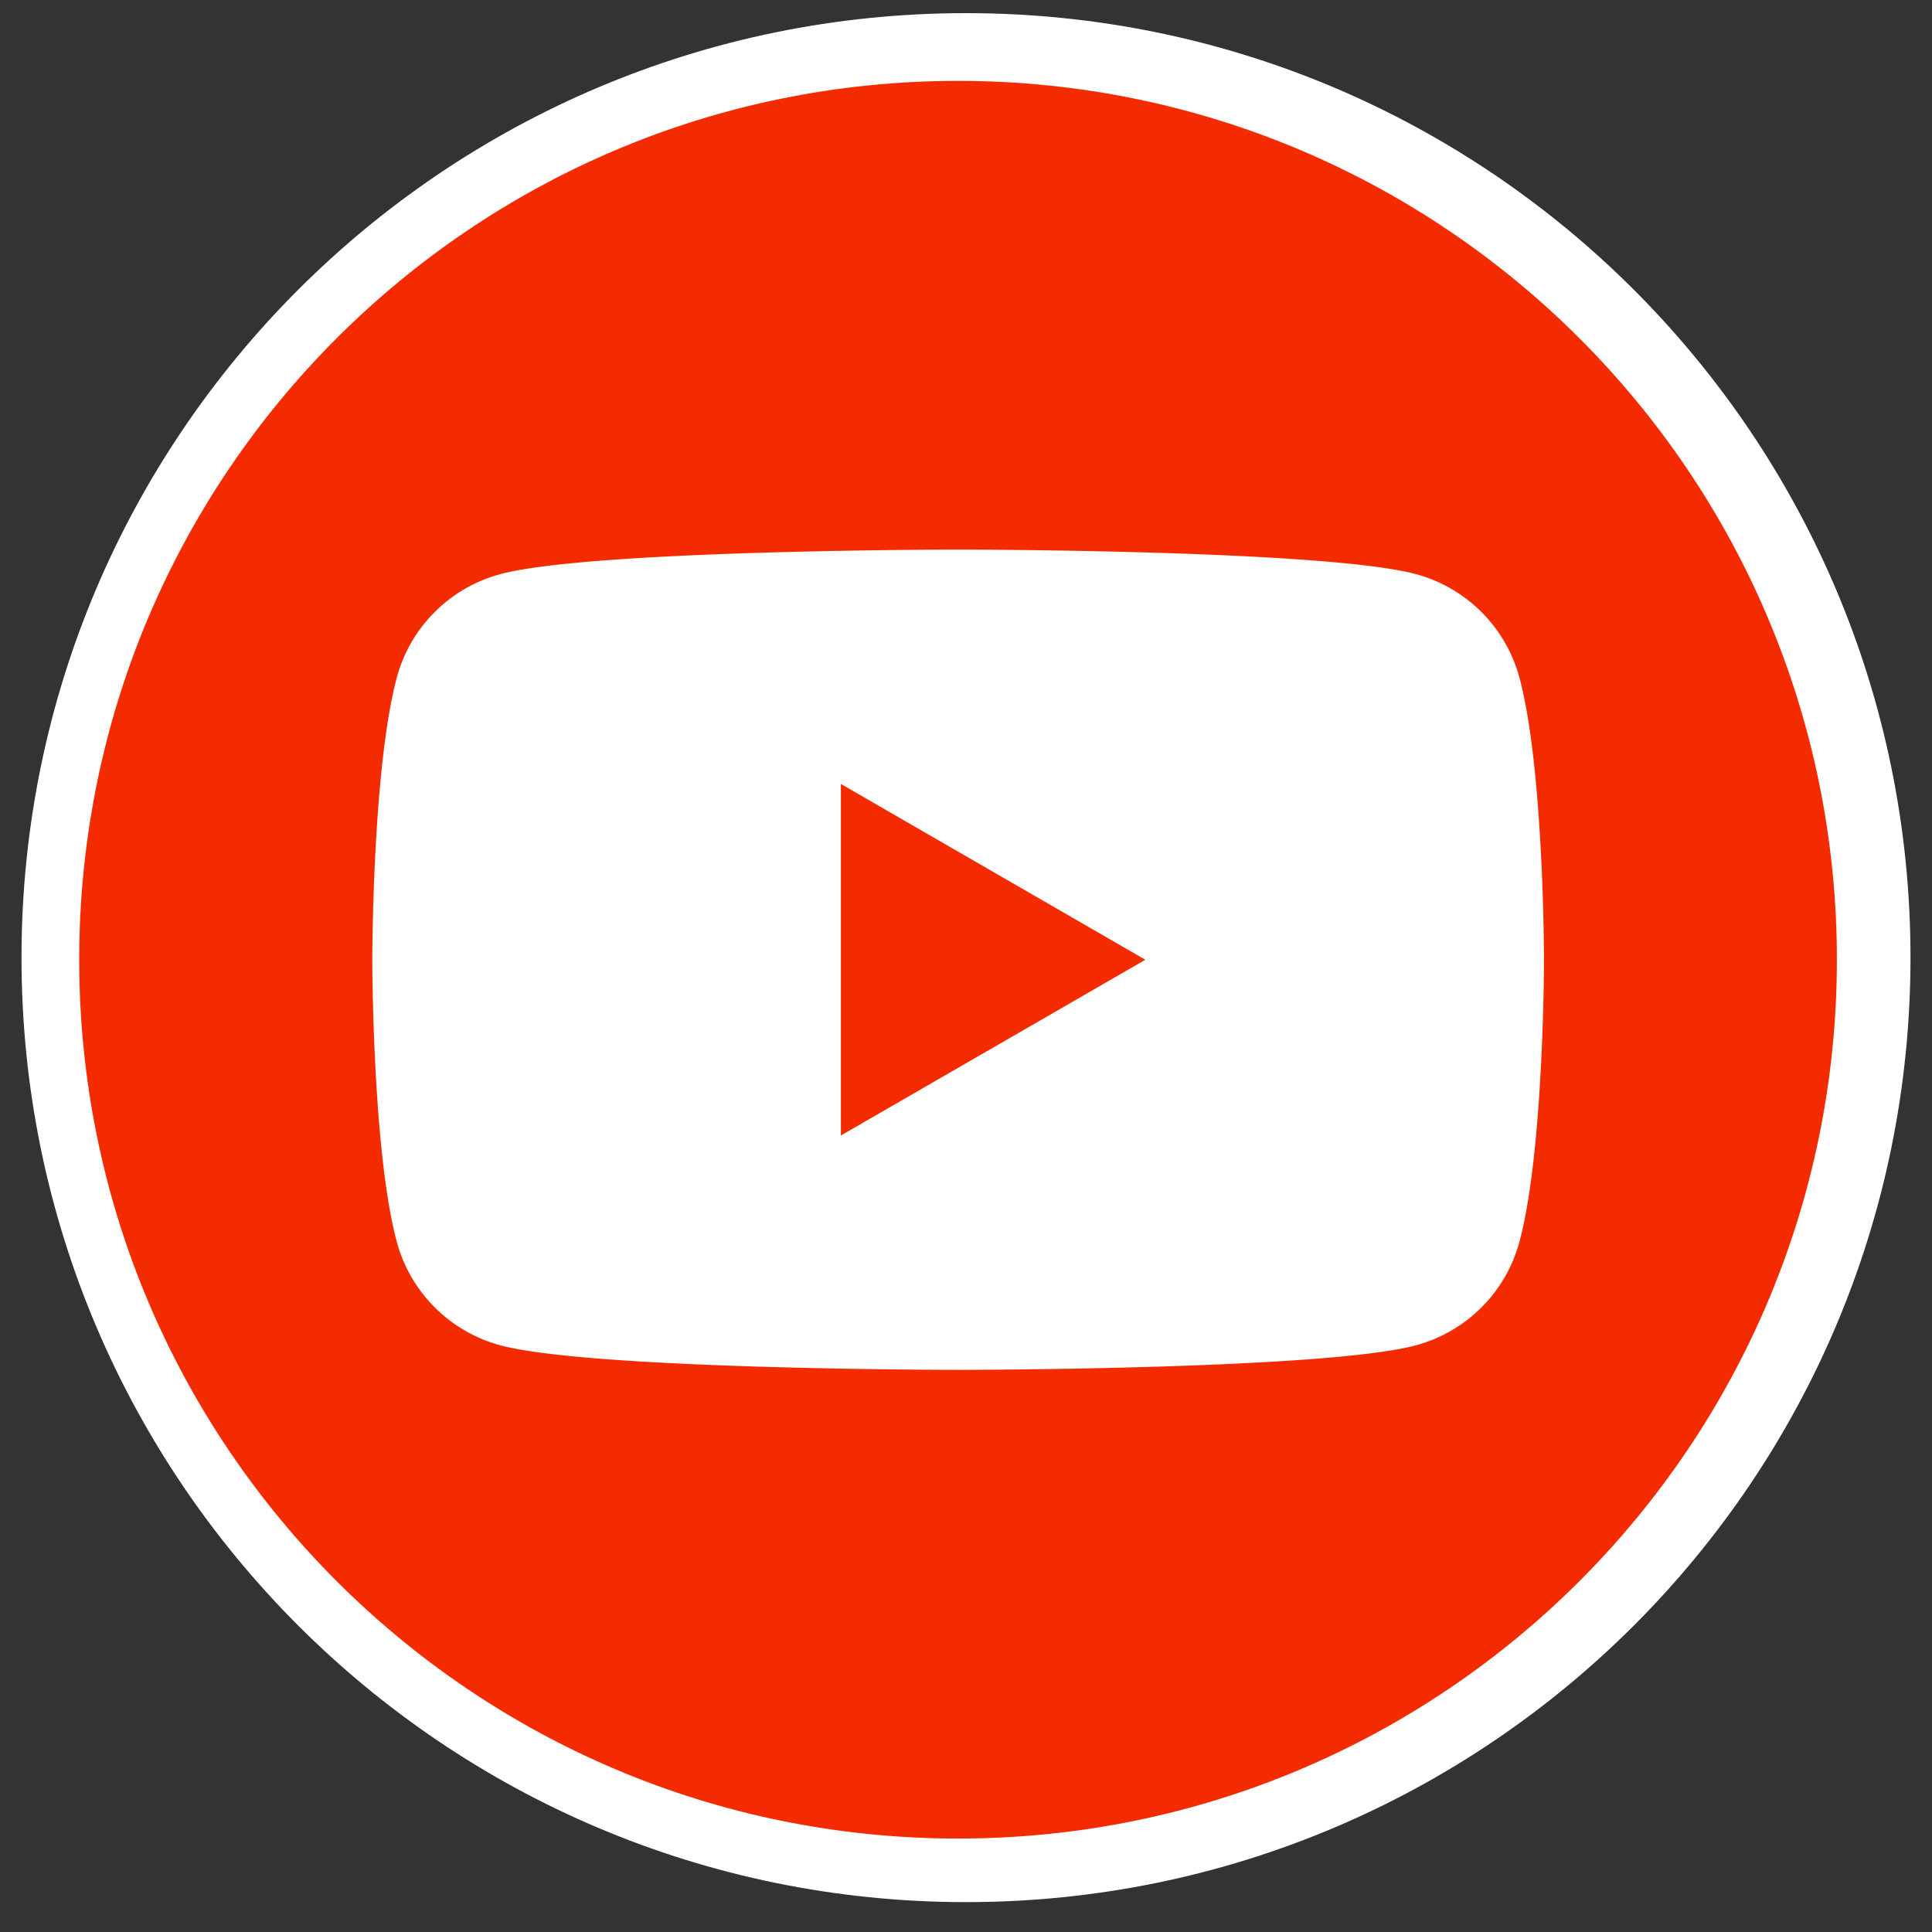 <svg xmlns="http://www.w3.org/2000/svg" xml:space="preserve" width="30" height="30" baseProfile="tiny" version="1.2"><rect width="100%" height="100%" fill="#333333" stroke="none"/><path fill="#FFF" d="M.334 14.87C.334 6.77 6.9.204 15 .204S29.666 6.769 29.666 14.87 23.101 29.536 15 29.536.334 22.97.334 14.87"/><path fill="#F52B00" d="M28.523 14.902c0 7.537-6.11 13.647-13.647 13.647-7.536 0-13.646-6.11-13.646-13.647 0-7.536 6.109-13.646 13.646-13.646s13.647 6.11 13.647 13.646"/><path fill="#FFF" d="M23.594 10.523a2.28 2.28 0 0 0-1.608-1.608c-1.419-.381-7.108-.381-7.108-.381s-5.689 0-7.108.381c-.783.209-1.4.825-1.609 1.608-.38 1.419-.38 4.38-.38 4.38s0 2.96.38 4.379A2.28 2.28 0 0 0 7.77 20.89c1.419.381 7.108.381 7.108.381s5.689 0 7.108-.381a2.28 2.28 0 0 0 1.608-1.608c.381-1.419.381-4.379.381-4.379s0-2.961-.381-4.38m-10.537 7.109v-5.459l4.728 2.73z"/></svg>
